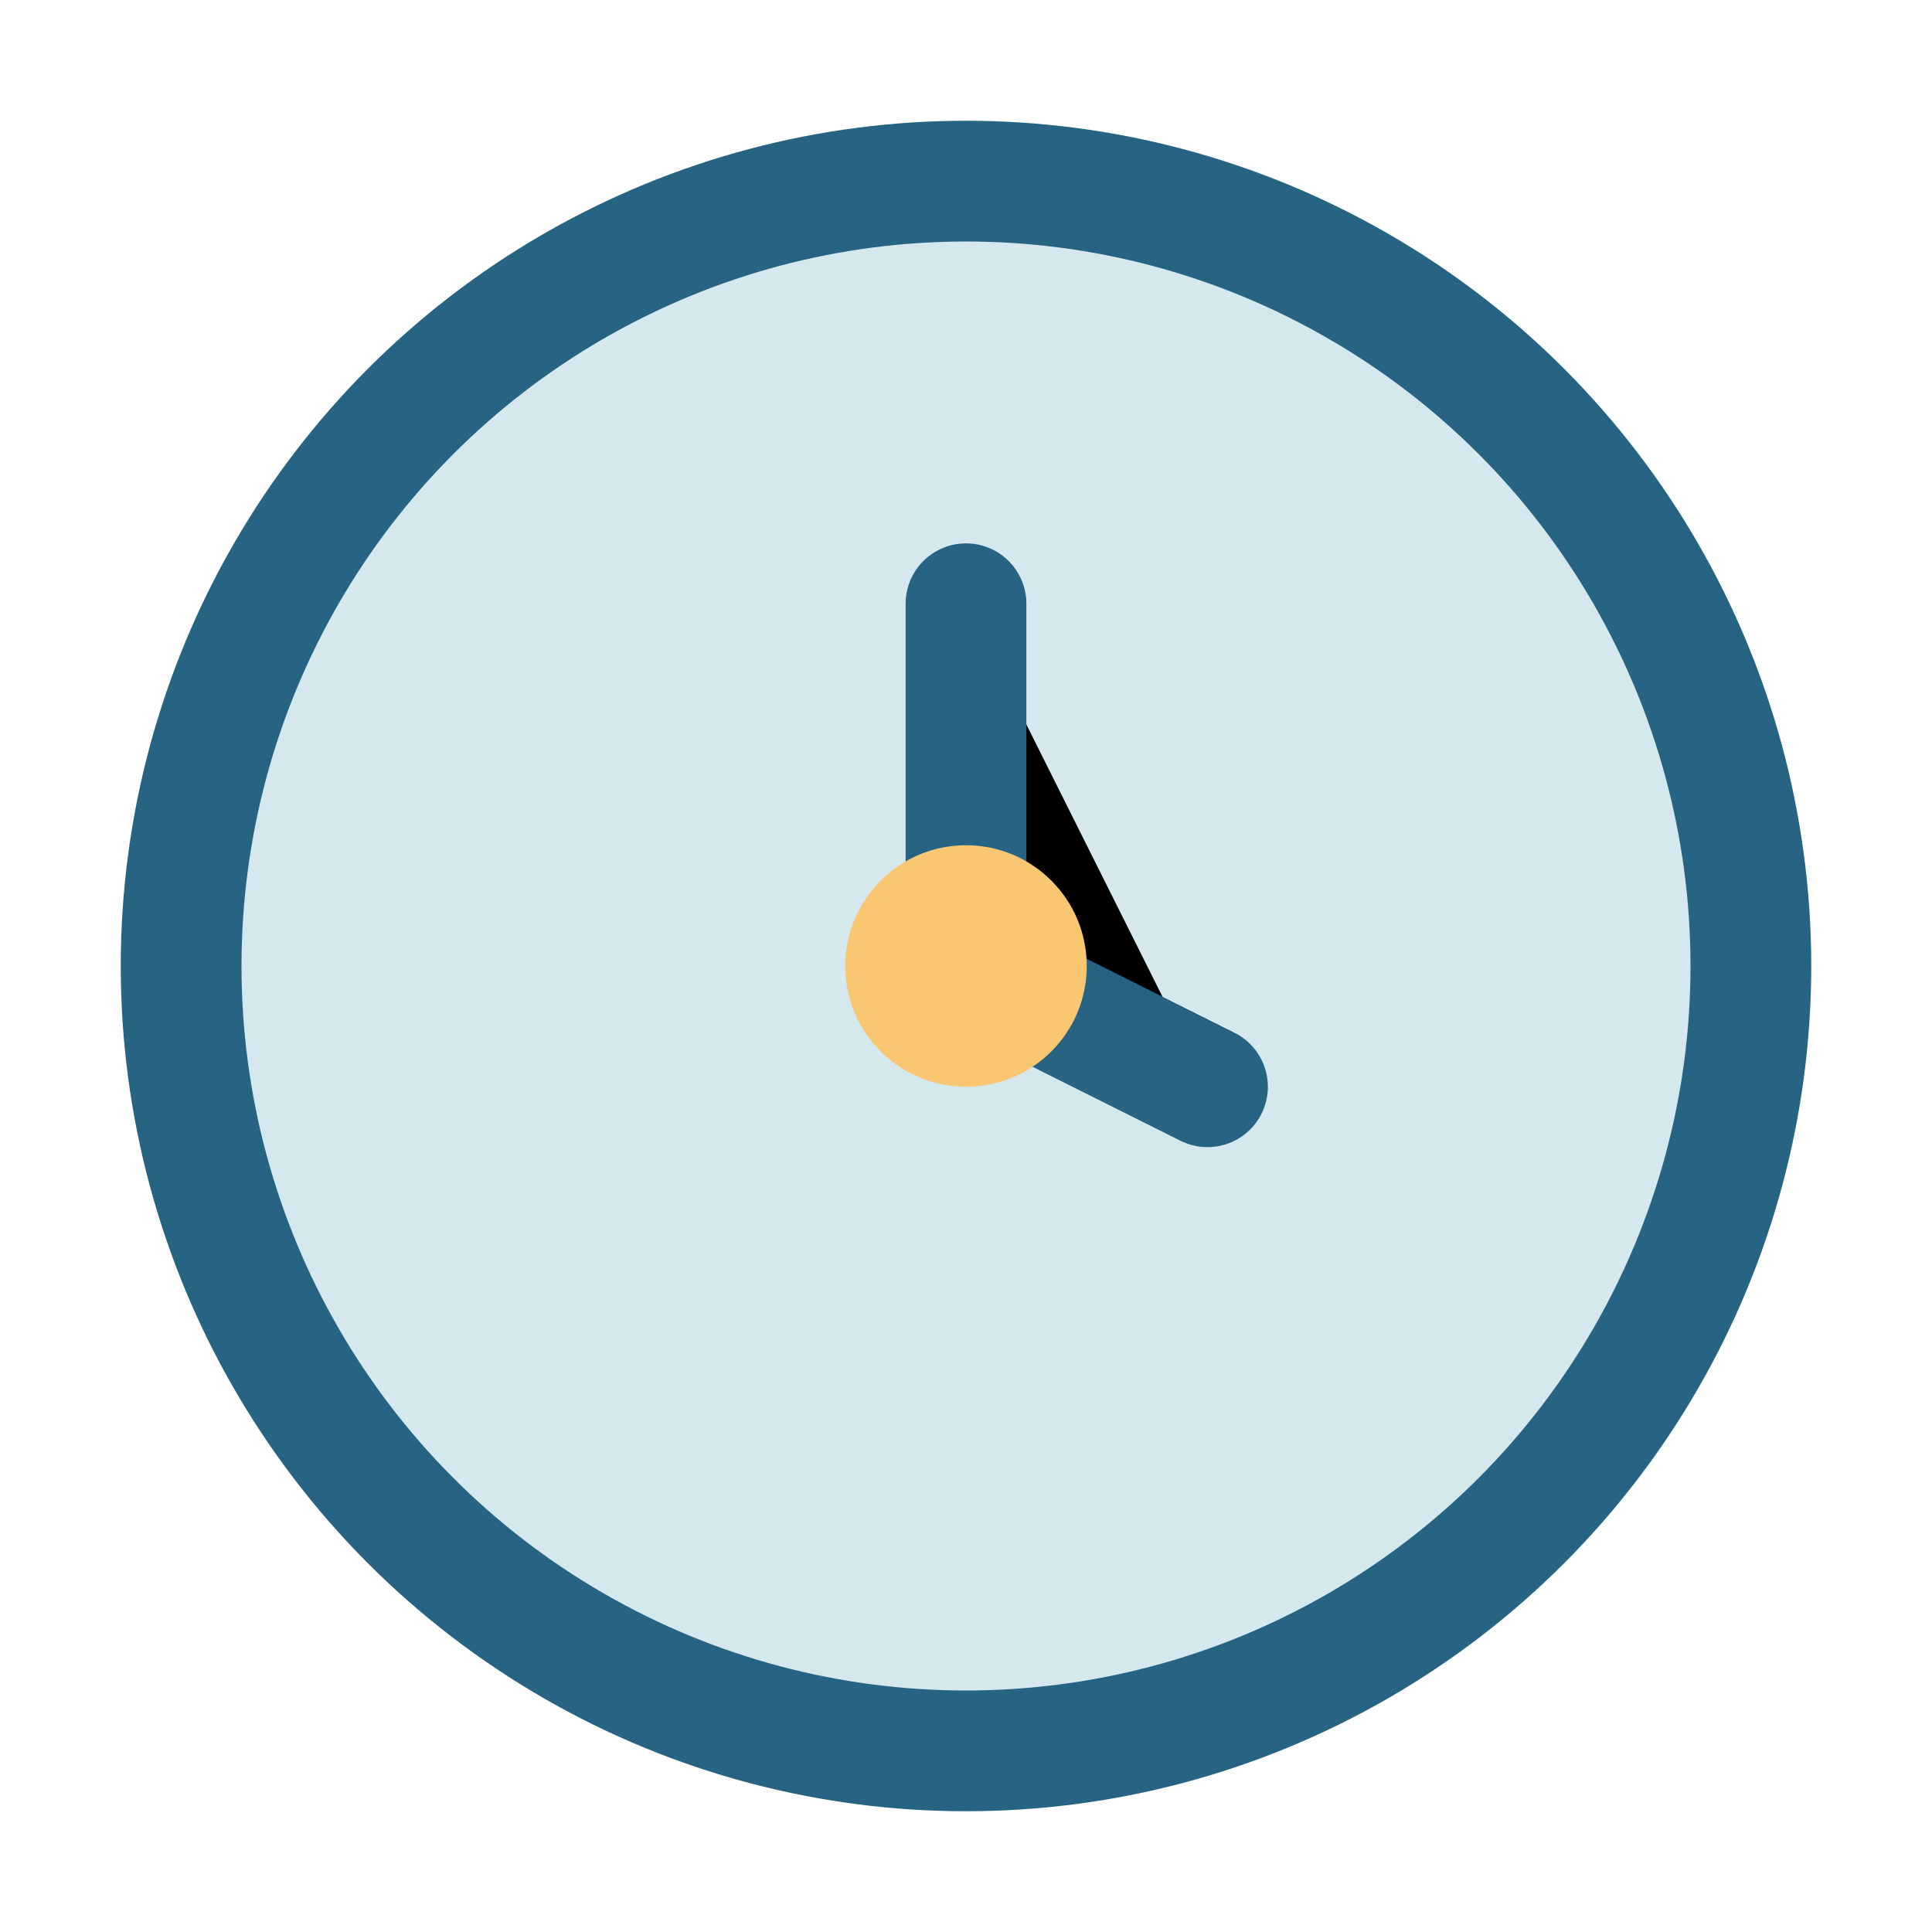<?xml version="1.0" encoding="UTF-8"?>
<svg xmlns="http://www.w3.org/2000/svg" width="32" height="32" viewBox="0 0 32 32"><circle cx="16" cy="16" r="13" fill="#D5E8EE" stroke="#276484" stroke-width="2"/><path d="M16 10v6l4 2" stroke="#276484" stroke-width="2" stroke-linecap="round"/><circle cx="16" cy="16" r="2" fill="#F9C772"/></svg>